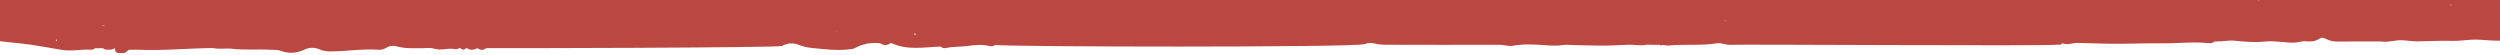 <svg width="1320" height="29" viewBox="0 0 1320 29" fill="none" xmlns="http://www.w3.org/2000/svg">
<path d="M1329.66 11.109C1328.82 10.419 1328.75 9.377 1328.43 8.409C1327.53 5.65 1327.7 2.818 1327.68 0.015L-12.227 0.015C-12.227 0.015 -12.227 0.103 -12.227 0.161C-12.512 0.44 -12.813 0.734 -13.098 1.013C-14.255 2.187 -14.3 3.346 -13.098 4.505C-12.798 4.784 -12.497 5.078 -12.212 5.371C-11.911 5.665 -11.596 5.929 -11.37 6.281C-10.905 9.759 -12.092 13.384 -10.484 16.774C-10.454 17.904 -10.424 19.034 -10.394 20.164C-7.029 21.822 -3.273 21.338 0.272 21.793C6.312 22.57 12.426 22.937 18.466 23.92C23.078 24.683 27.69 25.476 32.302 26.268C37.485 27.296 42.653 25.916 47.821 26.224C48.707 26.283 49.549 26.122 50.21 25.447C51.622 25.447 53.034 25.447 54.431 25.447C55.167 26.327 56.189 26.239 57.196 26.224C57.797 26.224 58.398 26.21 58.983 26.195C59.554 25.96 60.14 25.711 60.711 25.476C60.816 26.591 60.786 27.897 62.424 27.897C63.971 27.897 65.669 28.514 66.991 27.149C67.276 26.811 67.607 26.532 68.012 26.312C68.268 26.312 68.523 26.312 68.779 26.268C69.665 26.268 70.551 26.268 71.438 26.254C71.738 26.254 72.039 26.254 72.354 26.239C72.399 26.136 72.489 26.078 72.594 26.019C72.519 26.092 72.444 26.166 72.354 26.239C85.725 26.855 99.065 25.491 112.421 25.358C115.756 26.151 119.227 25.358 122.411 25.74C129.247 26.532 136.023 25.872 142.798 26.268C144.706 26.371 146.599 26.151 148.492 26.885C152.698 28.528 156.845 28 160.886 26.136C163.44 24.948 166.174 24.977 168.638 26.048C170.771 26.973 172.859 27.178 175.098 27.149C183.376 27.017 191.608 25.696 199.901 26.254C201.298 26.342 202.696 25.99 203.732 25.329C205.775 24.008 207.803 24.008 209.982 24.595C214.339 25.769 218.786 25.403 223.217 25.432C225.14 25.432 227.229 25.08 228.971 25.652C232.907 26.958 236.858 25.021 240.749 26.034C241.2 26.151 241.831 25.637 242.387 25.417C242.672 25.461 242.958 25.476 243.258 25.461C244.175 26.488 245.106 26.401 246.023 25.461C246.263 25.491 246.488 25.491 246.729 25.461C248.547 26.87 250.364 26.195 252.182 25.447H252.167C253.669 26.606 255.172 26.606 256.674 25.417C258.777 25.535 410.978 25.256 412.901 24.258C415.575 22.864 418.369 22.394 421.419 23.568C423.732 24.449 426.226 25.109 428.69 25.329C435.135 25.901 441.565 26.855 448.085 26.078C449.272 25.931 450.429 25.931 451.45 25.358C455.582 23.04 460.029 22.365 464.716 22.82C466.504 24.038 468.306 24.126 470.109 22.849C470.38 22.878 470.65 22.878 470.935 22.849C479.288 26.679 488.047 24.889 496.7 24.581C497.481 25.432 498.578 25.549 499.54 25.344C503.416 24.507 507.382 24.786 511.258 24.229C515.059 23.686 518.769 23.377 522.525 24.317C523.547 24.566 524.568 24.566 525.365 23.7C530.337 24.801 715.589 25.124 720.471 23.289C722.379 22.57 724.287 22.541 726.135 23.04C728.028 23.539 729.921 23.612 731.844 23.627C751.825 23.656 771.821 23.73 791.802 23.642C794.175 23.642 796.444 24.595 798.802 24.17C804.391 23.143 810.055 23.436 815.613 23.847C819.024 24.096 822.314 24.287 825.664 23.73C826.535 23.583 827.437 23.656 828.323 23.7C833.776 23.935 839.26 23.979 844.683 24.082C849.626 24.17 854.674 23.803 859.692 23.627C862.922 23.509 866.152 24.302 869.382 23.627C869.682 23.627 869.982 23.627 870.283 23.627C872.356 23.627 874.429 23.656 876.488 23.671C876.803 24.273 877.149 24.155 877.509 23.715C878.801 23.818 880.018 24.155 881.415 24.023C889.798 23.187 898.271 24.258 906.639 22.834C908.833 22.468 910.936 23.744 913.204 23.656C920.851 23.333 1078.73 24.405 1086.38 23.598C1087.35 23.627 1088.38 23.744 1089.05 22.82C1089.05 22.82 1089.05 22.82 1089.07 22.82C1091.67 24.052 1094.23 22.585 1096.85 22.658C1106.96 22.981 1117.1 23.304 1127.21 22.996C1135.44 22.746 1143.68 23.084 1151.89 22.629C1156.28 22.394 1160.61 22.291 1164.96 22.673C1166.35 22.79 1167.95 23.172 1169.16 21.939C1169.46 21.939 1169.74 21.939 1170.03 21.895C1170.33 21.895 1170.61 21.881 1170.91 21.866C1173.72 21.983 1176.59 21.206 1179.27 21.455C1184.81 21.969 1190.31 22.556 1195.88 21.939C1201 21.382 1206.08 22.556 1211.22 22.526C1213.46 22.526 1215.5 21.528 1217.77 21.807C1220.14 22.101 1222.49 21.851 1224.58 20.457C1225.79 19.65 1226.87 19.826 1228.23 20.589C1230.13 21.675 1232.34 21.969 1234.63 21.939C1242.17 21.837 1249.72 21.91 1257.28 21.91C1260.24 22.394 1263.14 21.572 1266.04 21.308C1269.62 20.985 1273.03 21.925 1276.51 21.851C1282.67 21.734 1288.85 21.426 1295 21.572C1298.26 21.646 1301.46 21.176 1304.66 20.971C1310.99 20.575 1317.22 22.145 1323.59 21.162C1328.79 20.369 1328.73 20.692 1330.5 15.732C1331.18 13.839 1331.26 12.43 1329.62 11.094L1329.66 11.109ZM29.403 21.793C29.538 21.396 29.688 21 29.883 20.604C29.988 20.941 30.079 21.279 30.154 21.602C29.944 21.631 29.703 21.69 29.418 21.793H29.403ZM42.067 8.027C42.067 8.027 42.067 8.013 42.067 7.998C42.067 7.998 42.067 7.998 42.067 8.013V8.027ZM53.966 13.795C54.326 13.457 54.852 13.296 55.438 13.501C55.002 13.545 54.507 13.648 53.966 13.795ZM56.339 14.088C56.339 14.088 56.309 14.073 56.279 14.088C56.279 14.088 56.279 14.059 56.294 14.044C56.309 14.059 56.324 14.059 56.339 14.088C56.339 14.088 56.339 14.088 56.324 14.103L56.339 14.088ZM59.089 24.507C59.044 24.434 58.953 24.361 58.923 24.273C58.983 24.346 59.044 24.419 59.103 24.507H59.089ZM67.141 15.702C67.396 15.438 67.652 15.189 67.907 14.939C67.907 14.939 67.922 14.939 67.937 14.939C67.667 15.189 67.396 15.438 67.141 15.702ZM74.082 24.551C74.082 24.551 74.082 24.522 74.067 24.493C74.067 24.493 74.067 24.493 74.082 24.493C74.082 24.493 74.112 24.493 74.112 24.522L74.082 24.551ZM122.111 19.283C122.111 19.283 122.141 19.283 122.156 19.283C122.156 19.283 122.156 19.298 122.156 19.312C122.156 19.312 122.126 19.298 122.111 19.283ZM123.118 0.176V0.147C123.118 0.147 123.163 0.147 123.178 0.161C123.163 0.161 123.133 0.161 123.118 0.161V0.176ZM127.609 8.966C127.609 8.966 127.625 8.966 127.64 8.966C127.64 8.996 127.64 9.025 127.655 9.055C127.655 9.025 127.625 8.996 127.609 8.966ZM128.526 5.415C128.526 5.415 128.511 5.4 128.496 5.386C128.526 5.386 128.526 5.356 128.556 5.356C128.556 5.371 128.541 5.386 128.526 5.415ZM139.192 5.371C139.192 5.371 139.117 5.254 139.102 5.18C139.132 5.254 139.177 5.312 139.222 5.371H139.177H139.192ZM252.077 18.858C252.107 18.755 252.137 18.667 252.167 18.549C252.212 18.549 252.257 18.491 252.317 18.403C252.332 18.403 252.347 18.403 252.377 18.403C252.257 18.549 252.122 18.711 252.077 18.858ZM430.853 18.329C430.853 18.329 430.883 18.241 430.898 18.197C430.974 18.241 431.049 18.285 431.139 18.329C431.034 18.329 430.944 18.329 430.853 18.329ZM441.79 16.7C441.79 16.7 441.7 16.7 441.655 16.686C441.655 16.656 441.64 16.642 441.625 16.612C441.67 16.421 441.73 16.26 441.805 16.099C441.805 16.275 441.805 16.465 441.805 16.686L441.79 16.7ZM452.337 10.551C452.201 10.449 452.066 10.346 451.946 10.229C452.081 10.346 452.231 10.449 452.382 10.522C452.367 10.522 452.352 10.537 452.337 10.551ZM482.879 18.403C482.834 18.182 482.774 17.904 482.699 17.61C483.059 17.683 483.405 17.83 483.735 18.212C483.45 18.27 483.164 18.329 482.894 18.403H482.879ZM741.459 0.484C741.459 0.484 741.459 0.484 741.474 0.484C741.474 0.484 741.474 0.484 741.459 0.484ZM826.55 5.283C826.55 5.283 826.475 5.254 826.46 5.18C826.49 5.21 826.52 5.239 826.55 5.268V5.283ZM828.368 1.893C828.383 1.878 828.398 1.864 828.413 1.834C828.413 1.849 828.383 1.864 828.368 1.878V1.893ZM870.283 16.671C870.283 16.671 870.238 16.686 870.223 16.7C870.223 16.627 870.208 16.553 870.208 16.553C870.208 16.553 870.238 16.583 870.283 16.627V16.671C870.283 16.671 870.283 16.671 870.298 16.671C870.343 16.715 870.388 16.759 870.418 16.803C870.373 16.759 870.328 16.73 870.268 16.686L870.283 16.671ZM878.305 0.998C878.305 0.998 878.305 1.013 878.305 1.027C878.29 1.027 878.275 1.027 878.26 1.042C878.275 1.013 878.29 0.998 878.305 0.998ZM878.29 1.057C878.29 1.057 878.29 1.042 878.29 1.027C878.29 1.027 878.305 1.027 878.32 1.013C878.32 1.013 878.335 1.013 878.35 1.013C878.335 1.013 878.32 1.042 878.305 1.057H878.29ZM880.844 13.075C880.844 13.075 880.769 13.002 880.739 12.973C880.829 12.988 880.904 13.017 880.964 13.09C880.919 13.09 880.889 13.09 880.844 13.09V13.075ZM888.085 14.939C888.085 14.939 888.055 14.939 888.025 14.939C888.025 14.91 888.025 14.88 888.04 14.851C888.04 14.88 888.07 14.91 888.085 14.939ZM896.994 6.281C896.994 6.281 896.994 6.252 896.994 6.237H897.024C897.024 6.237 897.009 6.266 896.994 6.266V6.281ZM909.839 12.841C910.019 12.709 910.17 12.562 910.32 12.43C910.185 12.621 910.019 12.767 909.839 12.841ZM911.026 11.006C910.891 10.962 910.741 10.933 910.62 10.889C910.786 10.816 910.966 10.727 911.146 10.625C911.146 10.654 911.161 10.669 911.176 10.698C911.131 10.801 911.086 10.889 911.041 10.992L911.026 11.006ZM1192.43 2.818C1192.43 2.818 1192.44 2.788 1192.46 2.774C1192.47 2.774 1192.5 2.774 1192.52 2.774C1192.49 2.774 1192.46 2.788 1192.43 2.803V2.818ZM1192.56 0.602C1192.56 0.44 1192.53 0.279 1192.5 0.132C1192.61 0.132 1192.7 0.117 1192.8 0.088C1192.76 0.323 1192.67 0.47 1192.55 0.602H1192.56ZM1262.67 8.849C1262.67 8.849 1262.67 8.849 1262.7 8.849H1262.69H1262.67ZM1264.4 8.849C1264.4 8.849 1264.42 8.805 1264.43 8.79C1264.43 8.79 1264.43 8.805 1264.43 8.82C1264.43 8.82 1264.4 8.834 1264.39 8.849H1264.4ZM1293.67 2.407C1294.01 2.436 1294.37 2.554 1294.75 2.715C1294.18 2.832 1293.85 2.686 1293.67 2.407Z" fill="#BA4740"/>
</svg>
